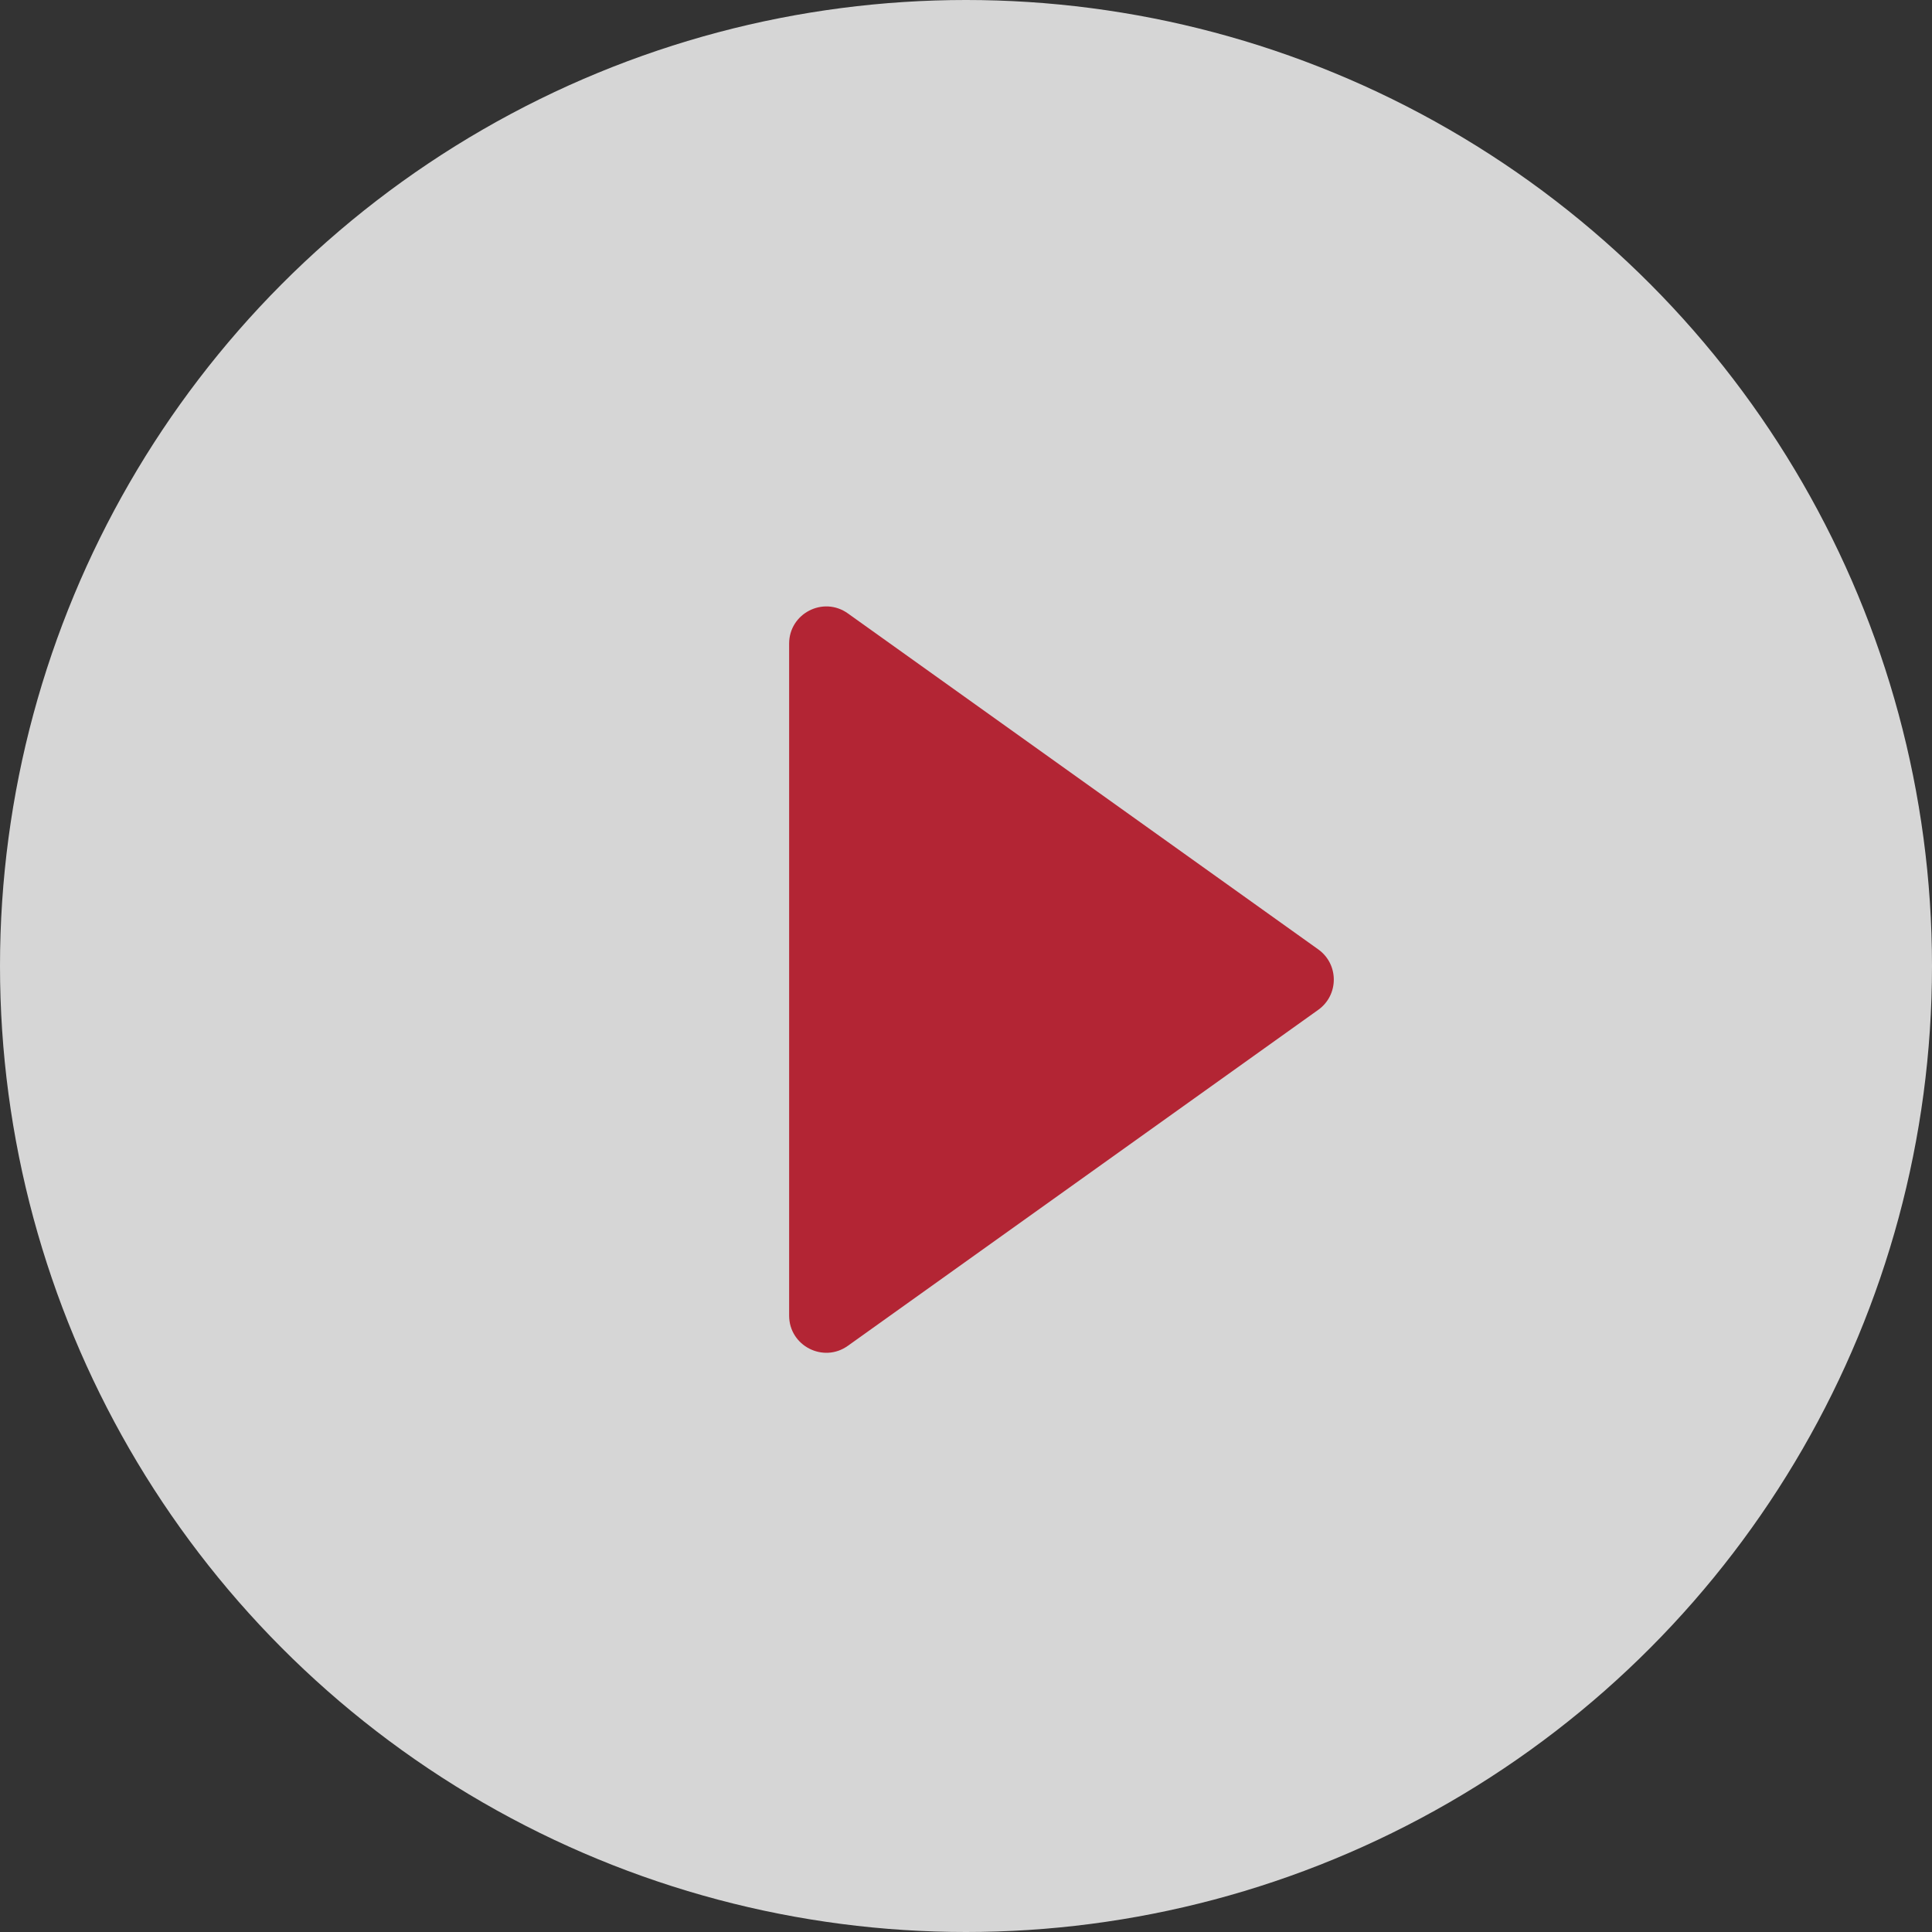 <svg width="104" height="104" viewBox="0 0 104 104" fill="none" xmlns="http://www.w3.org/2000/svg">
<rect x="0" y="0" width="104" height="104" fill="#333333" stroke="none"/>
<circle cx="52" cy="52" r="52" fill="white" fill-opacity="0.8"/>
<path fill-rule="evenodd" clip-rule="evenodd" d="M45.641 72.445C44.318 73.391 42.479 72.445 42.479 70.818V34.647C42.479 33.02 44.318 32.074 45.641 33.02L70.961 51.105C72.078 51.903 72.078 53.562 70.961 54.36L45.641 72.445Z" fill="#B32534"/>
</svg>
